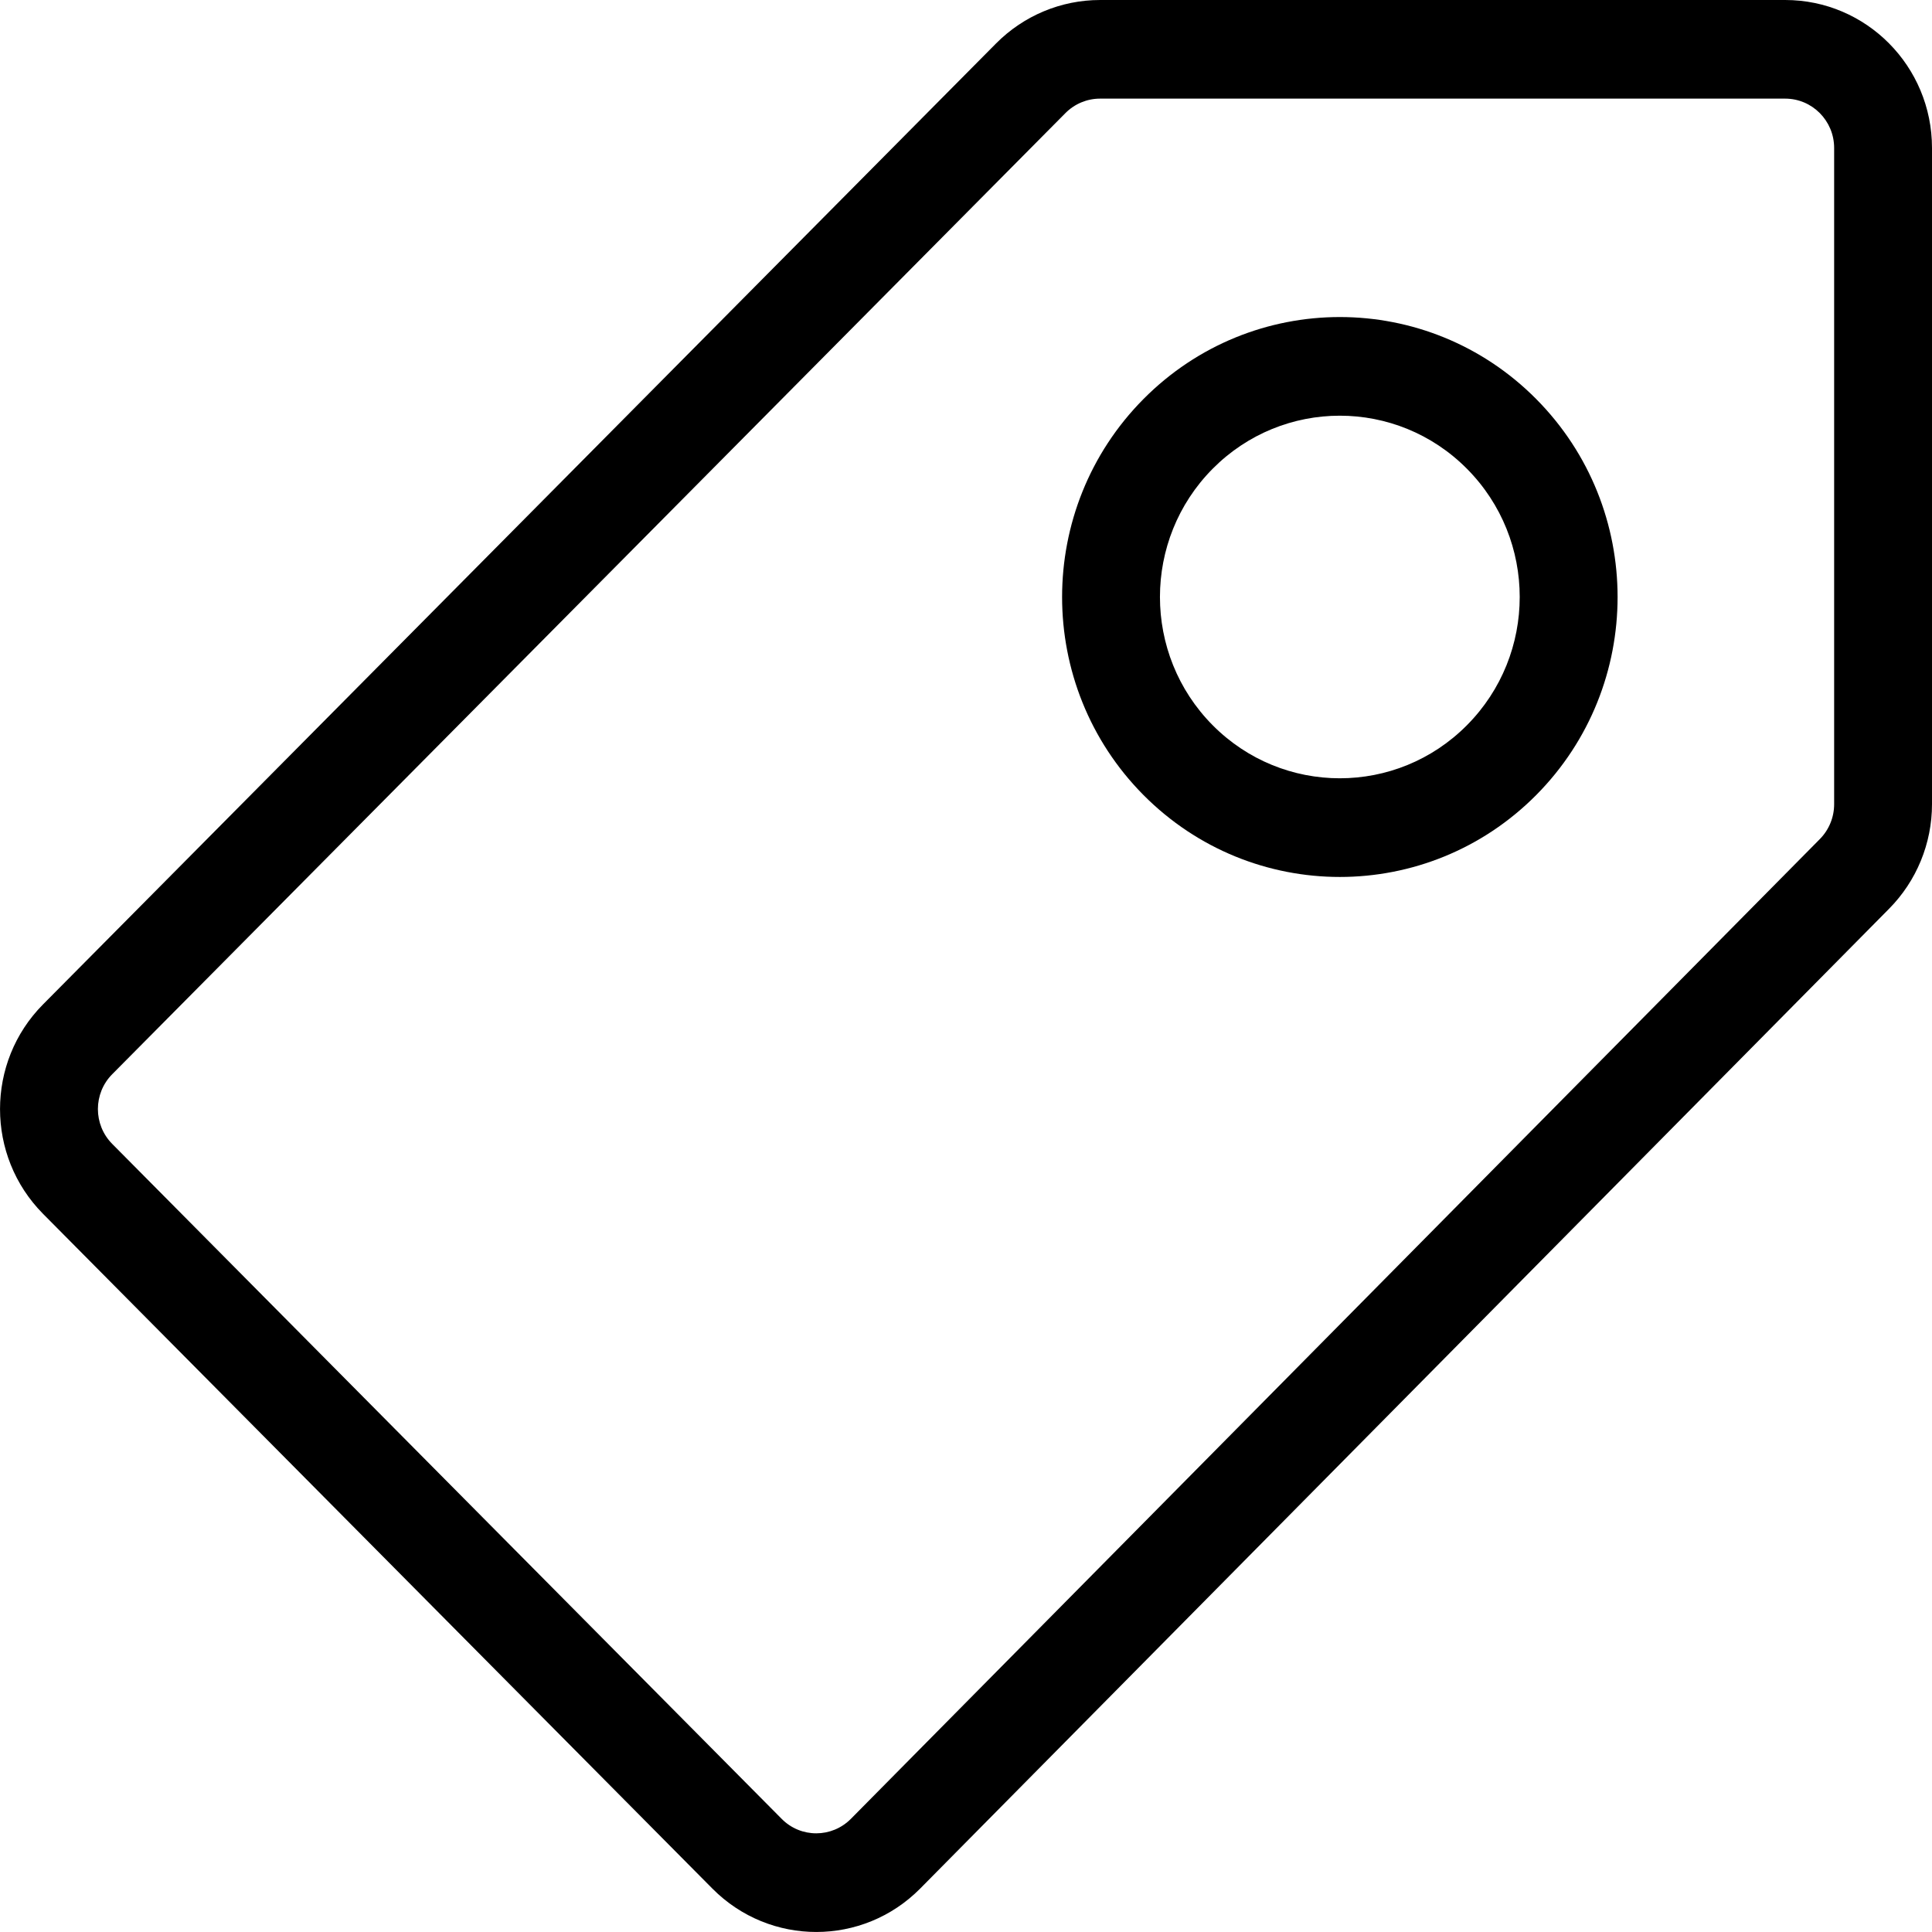 <svg class="icon icon-accordion color-foreground-text" aria-hidden="true" xmlns="http://www.w3.org/2000/svg" width="500" height="500" viewBox="0 0 20 20"><path d="M1.162 11.842L8.092 18.829C8.29 19.029 8.611 19.028 8.809 18.828L18.839 8.686C18.934 8.59 18.987 8.46 18.987 8.325V1.532C18.987 1.25 18.76 1.021 18.48 1.021L11.387 1.021C11.253 1.021 11.124 1.075 11.029 1.171L1.162 11.12C0.964 11.319 0.964 11.643 1.162 11.842ZM20 1.532C20 0.686 19.32 -6.58649e-06 18.48 0L11.387 5.82026e-05C10.984 6.15389e-05 10.597 0.162 10.312 0.449L0.445 10.398C-0.148 10.996 -0.148 11.966 0.445 12.565L7.375 19.551C7.97 20.15 8.933 20.149 9.526 19.55L19.556 9.407C19.84 9.12 20 8.731 20 8.325V1.532Z" fill-rule="evenodd"></path>
      <path d="M15.903 8.23C14.78 9.361 12.96 9.361 11.837 8.23C10.714 7.098 10.714 5.263 11.837 4.131C12.96 2.999 14.78 2.999 15.903 4.131C17.026 5.263 17.026 7.098 15.903 8.23ZM12.553 7.507C13.28 8.24 14.459 8.24 15.186 7.507C15.914 6.774 15.914 5.586 15.186 4.853C14.459 4.12 13.28 4.12 12.553 4.853C11.826 5.586 11.826 6.774 12.553 7.507Z"></path></svg>
